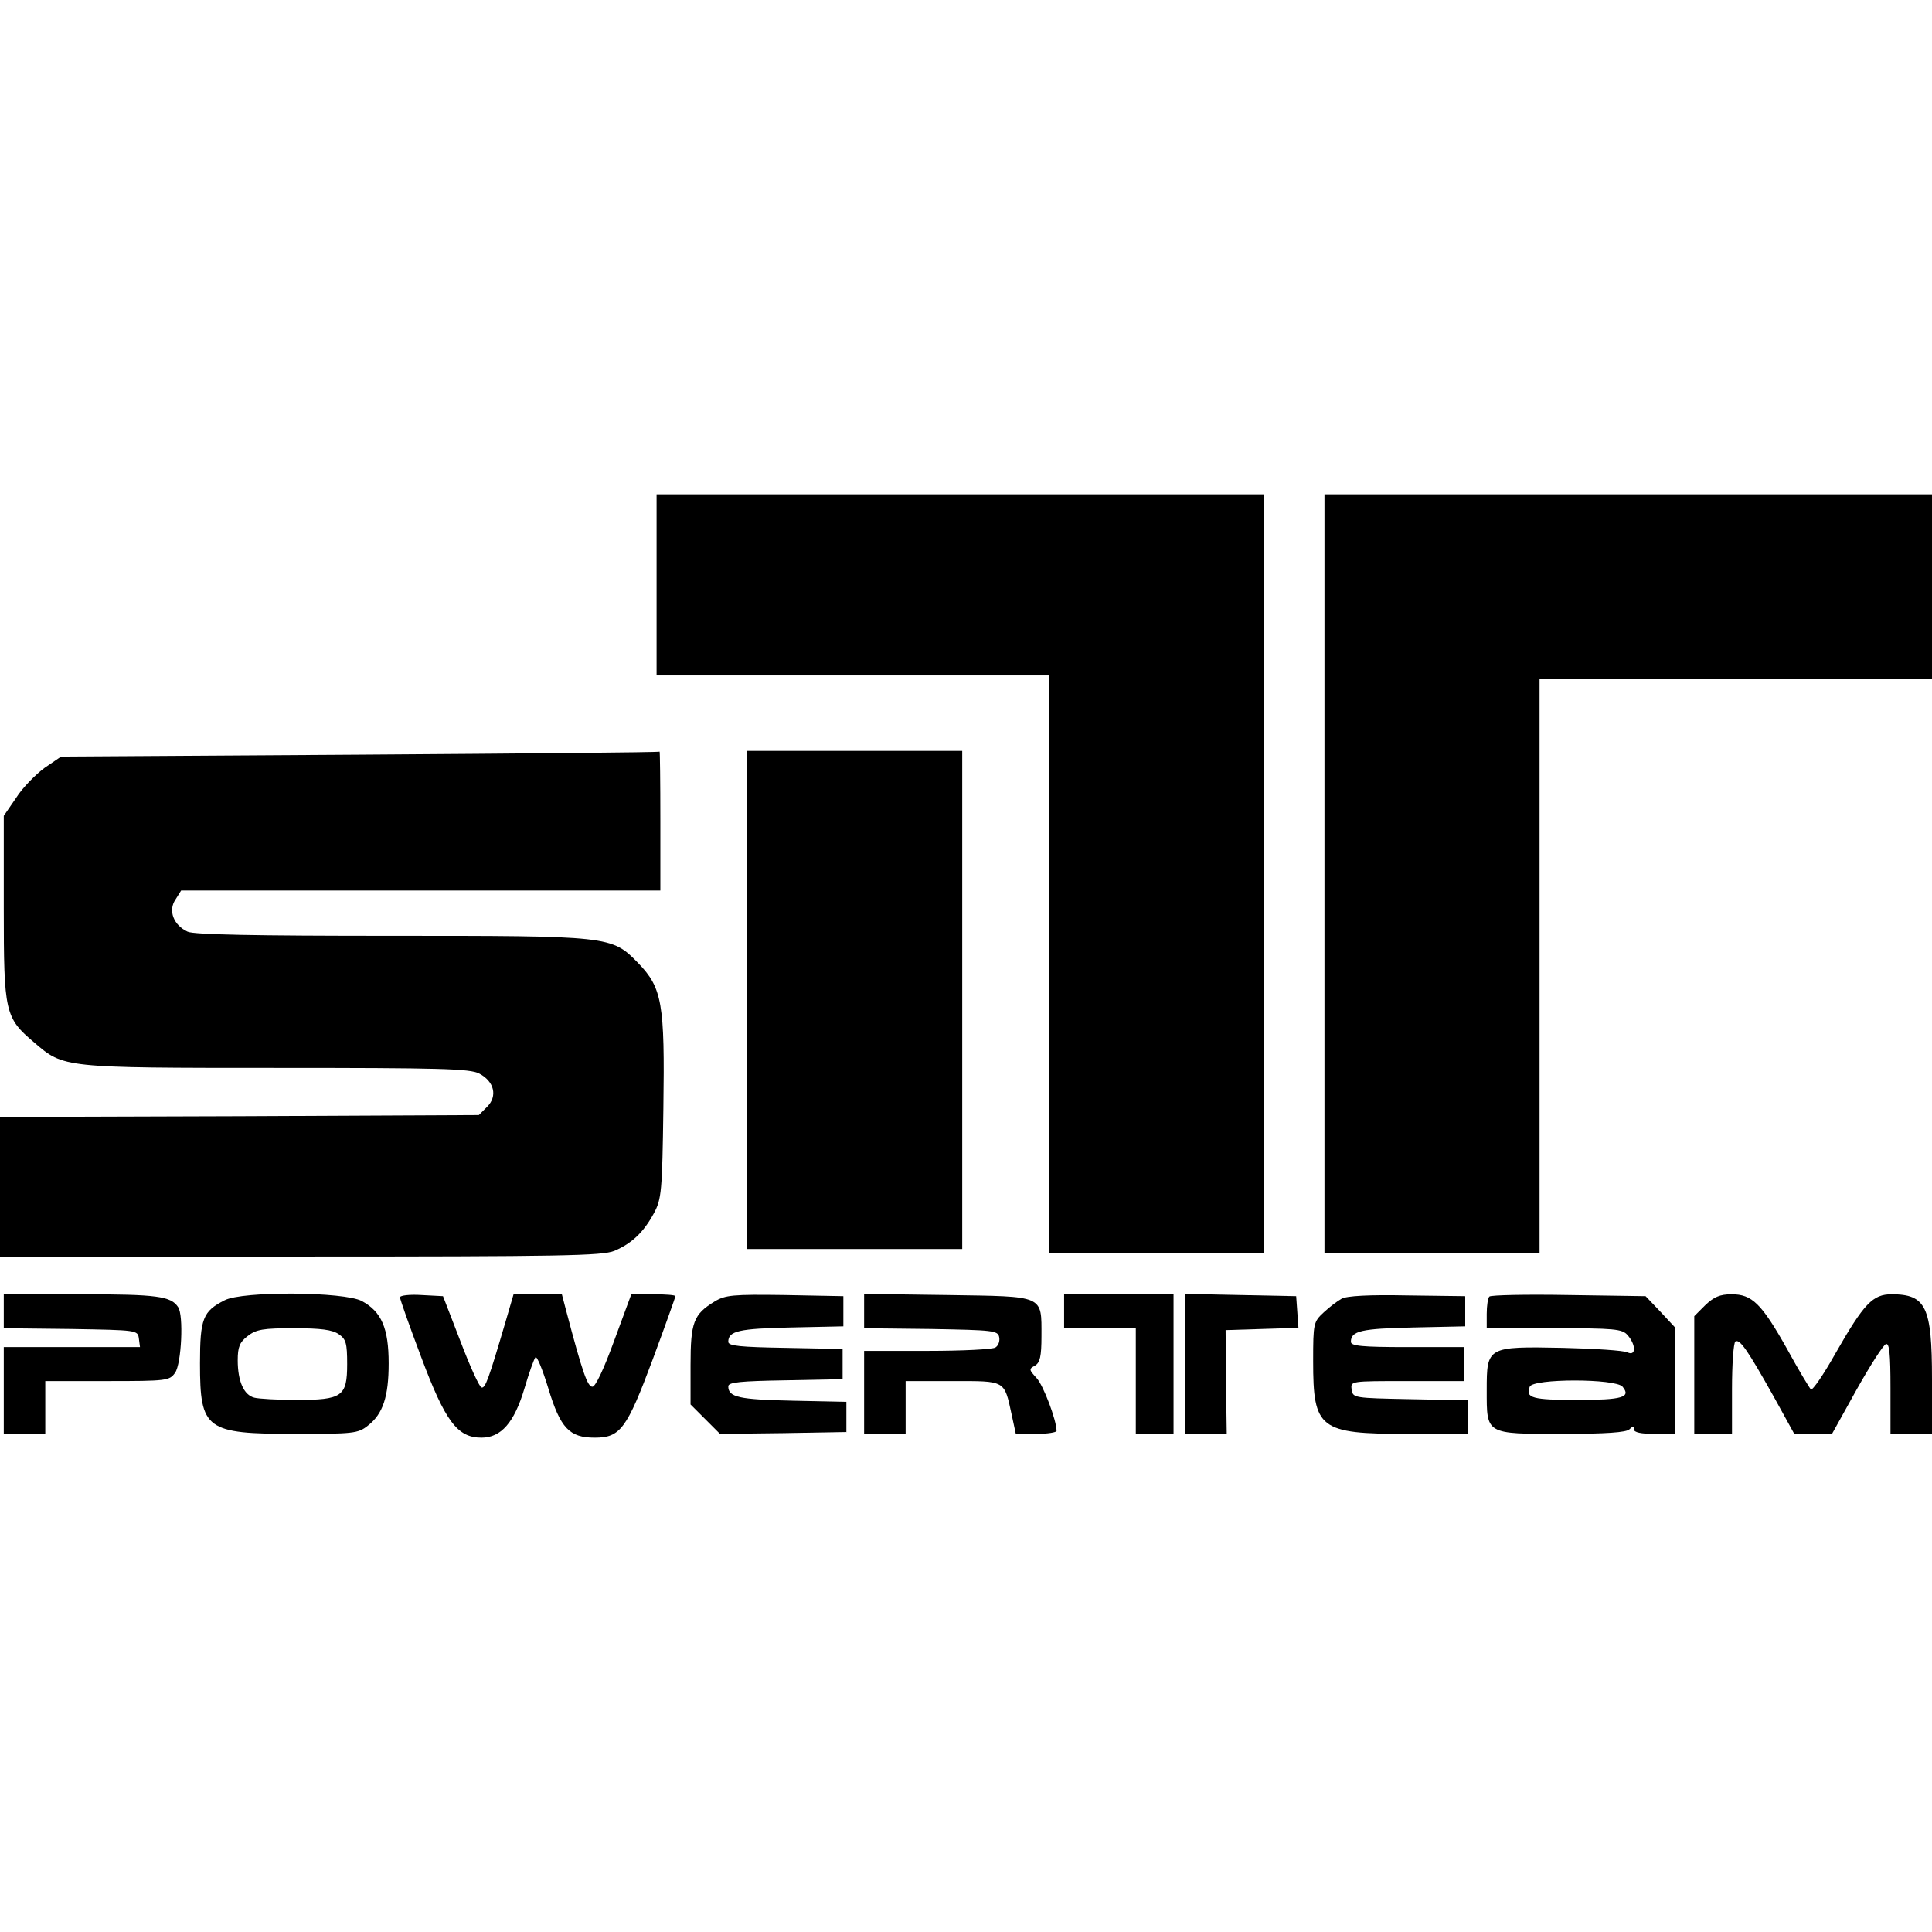 <?xml version="1.0" standalone="no"?>
<!DOCTYPE svg PUBLIC "-//W3C//DTD SVG 20010904//EN"
 "http://www.w3.org/TR/2001/REC-SVG-20010904/DTD/svg10.dtd">
<svg version="1.0" xmlns="http://www.w3.org/2000/svg"
 width="512pt" height="512pt" viewBox="0 0 512 512"
 preserveAspectRatio="xMidYMid meet">
<g transform="translate(0,512) scale(0.1,-0.1)"
fill="#000000" stroke="none">
<path d="M1740 3570 l0 -240 520 0 520 0 0 -765 0 -765 285 0 285 0 0 1005 0
1005 -805 0 -805 0 0 -240z"/>
<path d="M3510 2805 l0 -1005 285 0 285 0 0 760 0 760 520 0 520 0 0 245 0
245 -805 0 -805 0 0 -1005z"/>
<path d="M953 3120 l-791 -5 -44 -30 c-23 -17 -58 -52 -75 -79 l-33 -48 0
-245 c0 -277 3 -290 81 -356 78 -67 75 -67 641 -67 436 0 513 -2 538 -15 40
-21 49 -60 21 -88 l-22 -22 -634 -3 -635 -2 0 -185 0 -185 795 0 c696 0 800 2
833 15 47 20 78 50 105 100 20 37 22 57 25 278 4 278 -3 319 -67 385 -70 72
-74 72 -657 72 -355 0 -521 3 -537 11 -37 17 -52 56 -32 85 l15 24 635 0 635
0 0 185 c0 102 -1 184 -2 183 -2 -2 -359 -5 -795 -8z"/>
<path d="M1980 2470 l0 -660 285 0 285 0 0 660 0 660 -285 0 -285 0 0 -660z"/>
<path d="M10 1645 l0 -45 178 -2 c175 -3 177 -3 180 -25 l3 -23 -180 0 -181 0
0 -115 0 -115 55 0 55 0 0 70 0 70 164 0 c159 0 165 1 180 22 17 24 23 153 8
174 -19 29 -56 34 -256 34 l-206 0 0 -45z"/>
<path d="M595 1674 c-57 -29 -65 -48 -65 -167 0 -176 15 -187 253 -187 153 0
166 1 192 22 40 31 55 77 55 165 0 93 -19 137 -71 165 -46 25 -317 27 -364 2z
m303 -90 c19 -13 22 -24 22 -79 0 -86 -13 -95 -135 -95 -49 0 -100 3 -111 6
-28 7 -44 44 -44 99 0 35 5 48 26 64 23 18 41 21 123 21 71 0 102 -4 119 -16z"/>
<path d="M1060 1682 c0 -5 25 -76 56 -158 64 -171 96 -214 160 -214 52 0 87
40 114 131 12 41 25 77 29 82 4 4 19 -33 34 -82 32 -106 56 -131 123 -131 68
0 85 23 154 208 33 89 60 165 60 167 0 3 -26 5 -59 5 l-58 0 -45 -122 c-28
-77 -50 -123 -58 -123 -13 0 -26 36 -70 203 l-11 42 -64 0 -64 0 -21 -72 c-45
-153 -54 -178 -64 -175 -6 2 -31 57 -56 123 l-46 119 -57 3 c-31 2 -57 -1 -57
-6z"/>
<path d="M1894 1671 c-56 -34 -64 -55 -64 -169 l0 -104 39 -39 39 -39 168 2
167 3 0 40 0 40 -143 3 c-141 3 -170 9 -170 38 0 11 32 14 152 16 l151 3 0 40
0 40 -151 3 c-120 2 -152 5 -152 16 0 29 29 35 166 38 l139 3 0 40 0 40 -155
3 c-138 2 -158 0 -186 -17z"/>
<path d="M2290 1646 l0 -46 177 -2 c165 -3 178 -4 181 -22 2 -10 -2 -22 -10
-27 -7 -5 -88 -9 -180 -9 l-168 0 0 -110 0 -110 55 0 55 0 0 70 0 70 125 0
c141 0 136 3 156 -89 l11 -51 54 0 c30 0 54 4 54 8 0 28 -35 121 -53 140 -20
22 -21 24 -4 33 13 8 17 24 17 78 0 110 9 105 -249 109 l-221 3 0 -45z"/>
<path d="M2820 1645 l0 -45 95 0 95 0 0 -140 0 -140 50 0 50 0 0 185 0 185
-145 0 -145 0 0 -45z"/>
<path d="M3140 1505 l0 -185 55 0 56 0 -2 138 -1 137 96 3 97 3 -3 42 -3 42
-147 3 -148 3 0 -186z"/>
<path d="M3555 1678 c-11 -6 -32 -22 -47 -36 -27 -25 -28 -29 -28 -129 0 -180
16 -193 250 -193 l160 0 0 45 0 44 -152 3 c-150 3 -153 3 -156 26 -3 22 -3 22
147 22 l151 0 0 45 0 45 -150 0 c-121 0 -150 3 -150 14 0 29 28 35 165 38
l138 3 0 40 0 40 -154 2 c-99 2 -161 -1 -174 -9z"/>
<path d="M3947 1684 c-4 -4 -7 -25 -7 -46 l0 -38 178 0 c161 0 181 -2 195 -18
23 -26 23 -57 0 -46 -10 5 -87 10 -171 12 -201 4 -202 3 -202 -112 0 -118 -4
-116 201 -116 115 0 169 4 177 12 9 9 12 9 12 0 0 -8 19 -12 55 -12 l55 0 0
140 0 141 -39 42 -40 42 -203 3 c-112 2 -207 0 -211 -4z m353 -239 c23 -28 0
-35 -120 -35 -119 0 -138 5 -126 35 8 22 228 22 246 0z"/>
<path d="M4519 1661 l-29 -29 0 -156 0 -156 50 0 50 0 0 119 c0 66 4 122 9
126 12 7 33 -24 102 -147 l54 -98 50 0 50 0 65 117 c36 64 71 119 78 121 9 3
12 -25 12 -117 l0 -121 55 0 55 0 0 145 c0 192 -16 225 -107 225 -50 0 -73
-24 -149 -157 -32 -57 -61 -99 -65 -95 -4 4 -33 52 -63 107 -68 121 -93 145
-147 145 -31 0 -47 -7 -70 -29z"/>
</g>
</svg>
